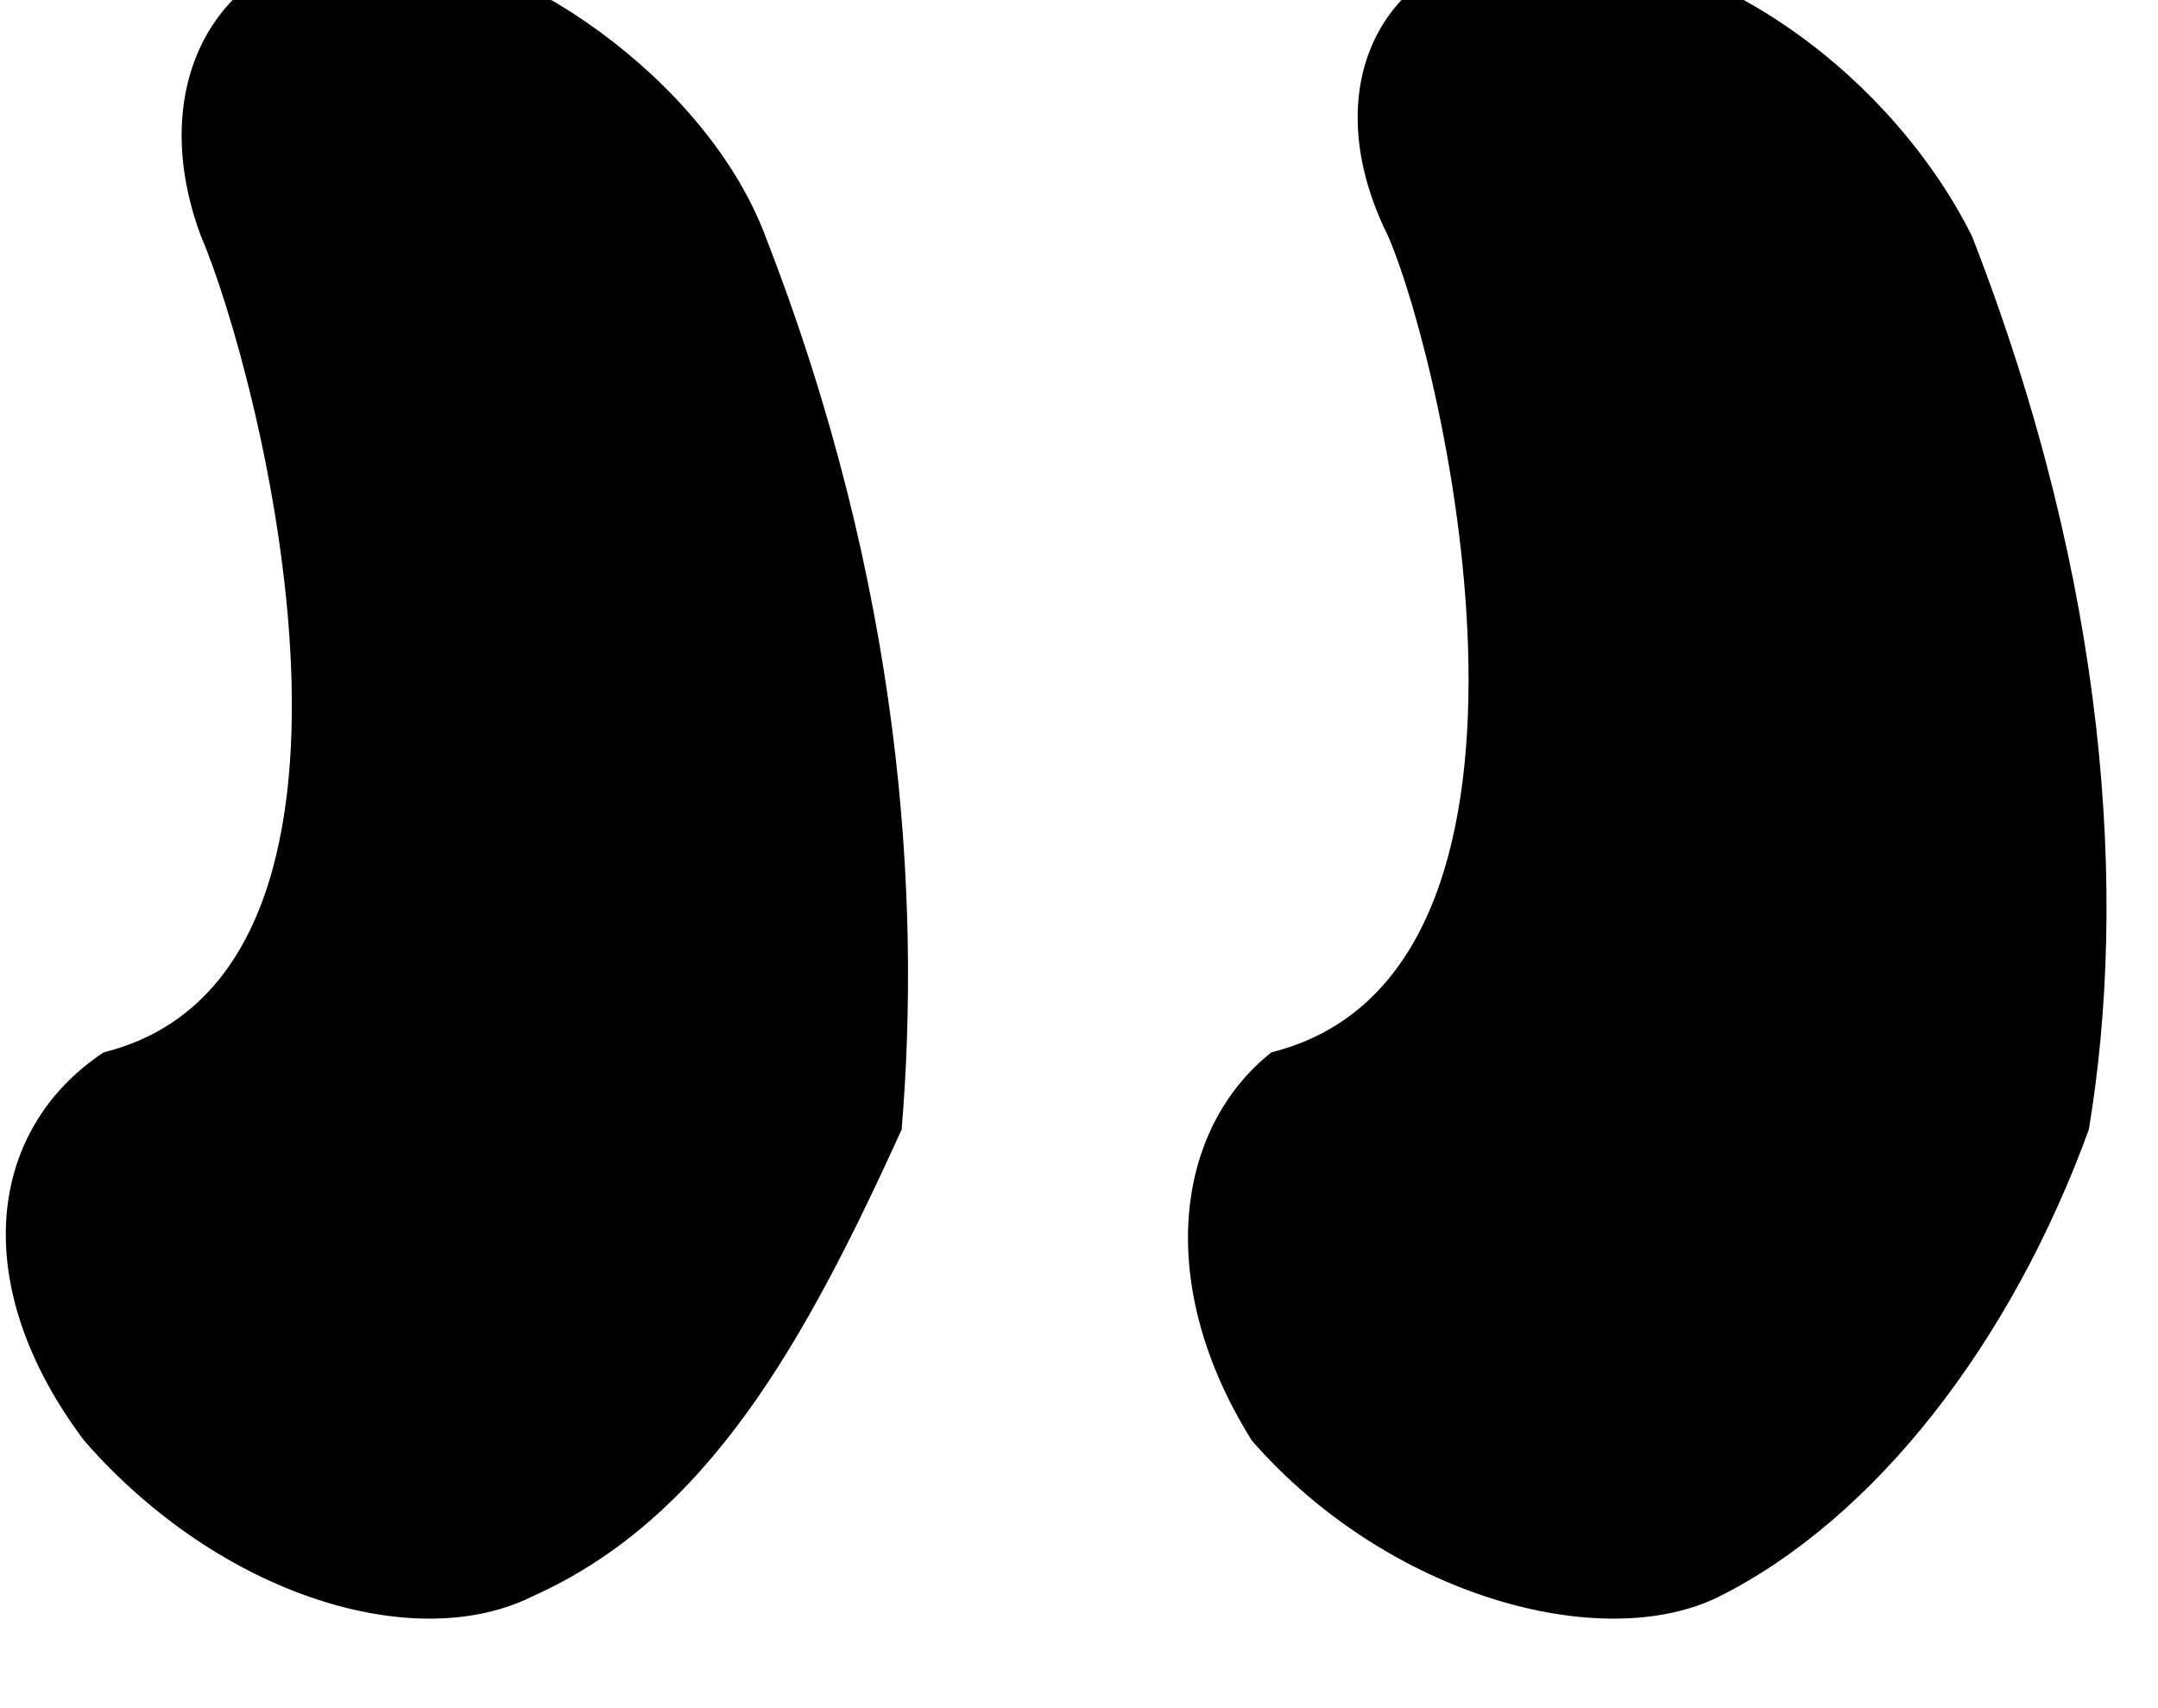<?xml version="1.0" encoding="UTF-8" standalone="no"?>
<!DOCTYPE svg PUBLIC "-//W3C//DTD SVG 1.1//EN" "http://www.w3.org/Graphics/SVG/1.1/DTD/svg11.dtd">
<svg width="100%" height="100%" viewBox="0 0 24 19" version="1.1" xmlns="http://www.w3.org/2000/svg" xmlns:xlink="http://www.w3.org/1999/xlink" xml:space="preserve" xmlns:serif="http://www.serif.com/" style="fill-rule:evenodd;clip-rule:evenodd;stroke-linejoin:round;stroke-miterlimit:2;">
    <g transform="matrix(0.205,0,0,0.741,-69.621,-1322.68)">
        <path d="M344.185,1806.62C351.576,1808.96 362.134,1809.83 368.469,1808.96C377.971,1807.79 383.25,1805.16 388.529,1801.95C389.585,1798.45 388.529,1793.79 381.139,1788.54C377.971,1786.2 367.413,1784.16 360.023,1784.16C351.576,1784.16 347.353,1786.2 350.52,1788.54C353.688,1790.58 362.134,1799.62 345.241,1800.79C338.906,1801.95 337.851,1804.29 344.185,1806.62ZM407.534,1806.62C414.925,1808.96 426.539,1809.83 432.874,1808.96C441.32,1807.79 448.711,1805.16 452.934,1801.95C455.046,1798.45 453.99,1793.79 446.599,1788.54C442.376,1786.2 432.874,1784.16 423.371,1784.16C414.925,1784.16 410.702,1786.2 414.925,1788.54C418.092,1790.58 425.483,1799.62 408.59,1800.79C403.311,1801.95 402.255,1804.29 407.534,1806.62Z" style="fill-rule:nonzero;"/>
    </g>
</svg>
